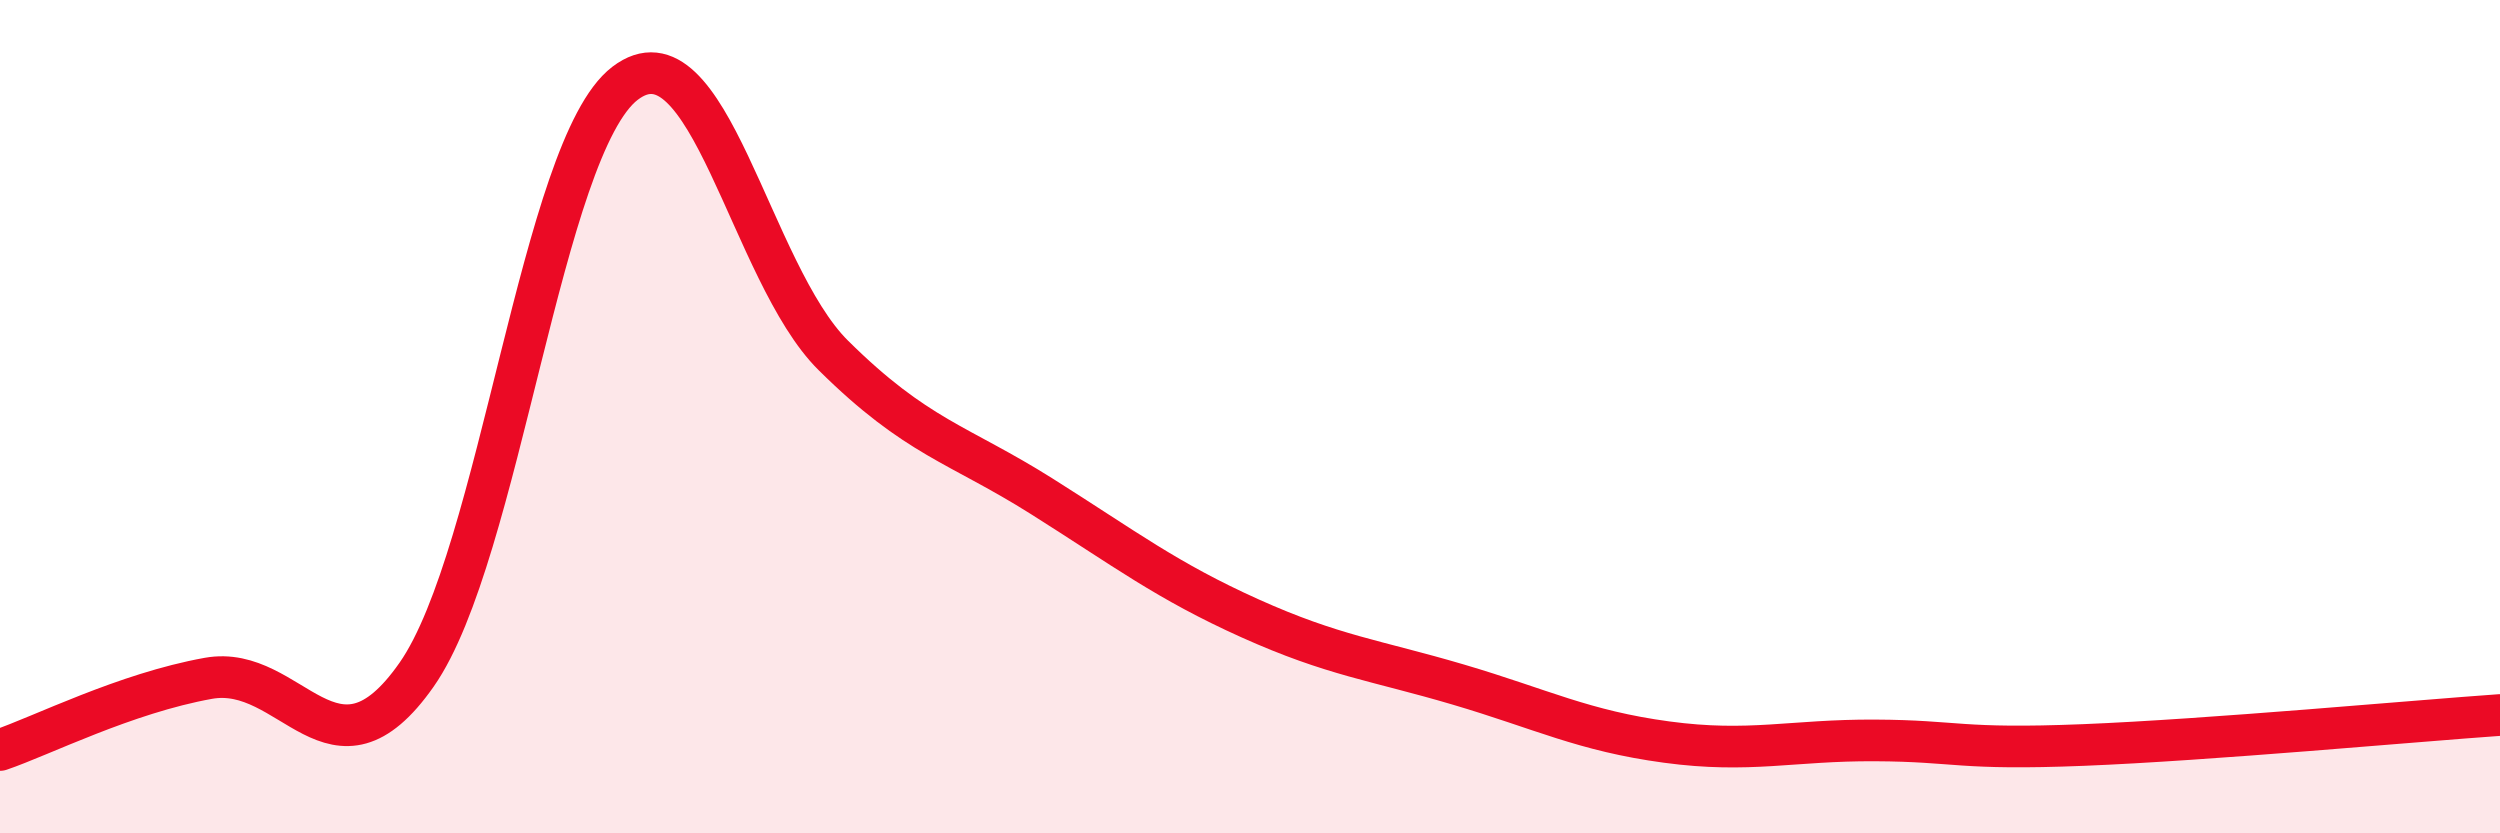 
    <svg width="60" height="20" viewBox="0 0 60 20" xmlns="http://www.w3.org/2000/svg">
      <path
        d="M 0,18 C 1,17.66 3,16.64 5,16.28 C 7,15.92 8,19.05 10,16.19 C 12,13.33 13,3.53 15,2 C 17,0.47 18,6.55 20,8.53 C 22,10.51 23,10.65 25,11.91 C 27,13.17 28,13.94 30,14.84 C 32,15.74 33,15.84 35,16.43 C 37,17.02 38,17.54 40,17.81 C 42,18.08 43,17.76 45,17.77 C 47,17.78 47,18 50,17.88 C 53,17.76 58,17.3 60,17.16L60 20L0 20Z"
        fill="#EB0A25"
        opacity="0.1"
        stroke-linecap="round"
        stroke-linejoin="round"
      />
      <path
        d="M 0,18 C 1,17.66 3,16.64 5,16.28 C 7,15.92 8,19.05 10,16.19 C 12,13.33 13,3.53 15,2 C 17,0.47 18,6.55 20,8.53 C 22,10.51 23,10.65 25,11.91 C 27,13.17 28,13.94 30,14.84 C 32,15.74 33,15.84 35,16.43 C 37,17.02 38,17.54 40,17.81 C 42,18.08 43,17.76 45,17.77 C 47,17.78 47,18 50,17.88 C 53,17.76 58,17.3 60,17.16"
        stroke="#EB0A25"
        stroke-width="1"
        fill="none"
        stroke-linecap="round"
        stroke-linejoin="round"
      />
    </svg>
  